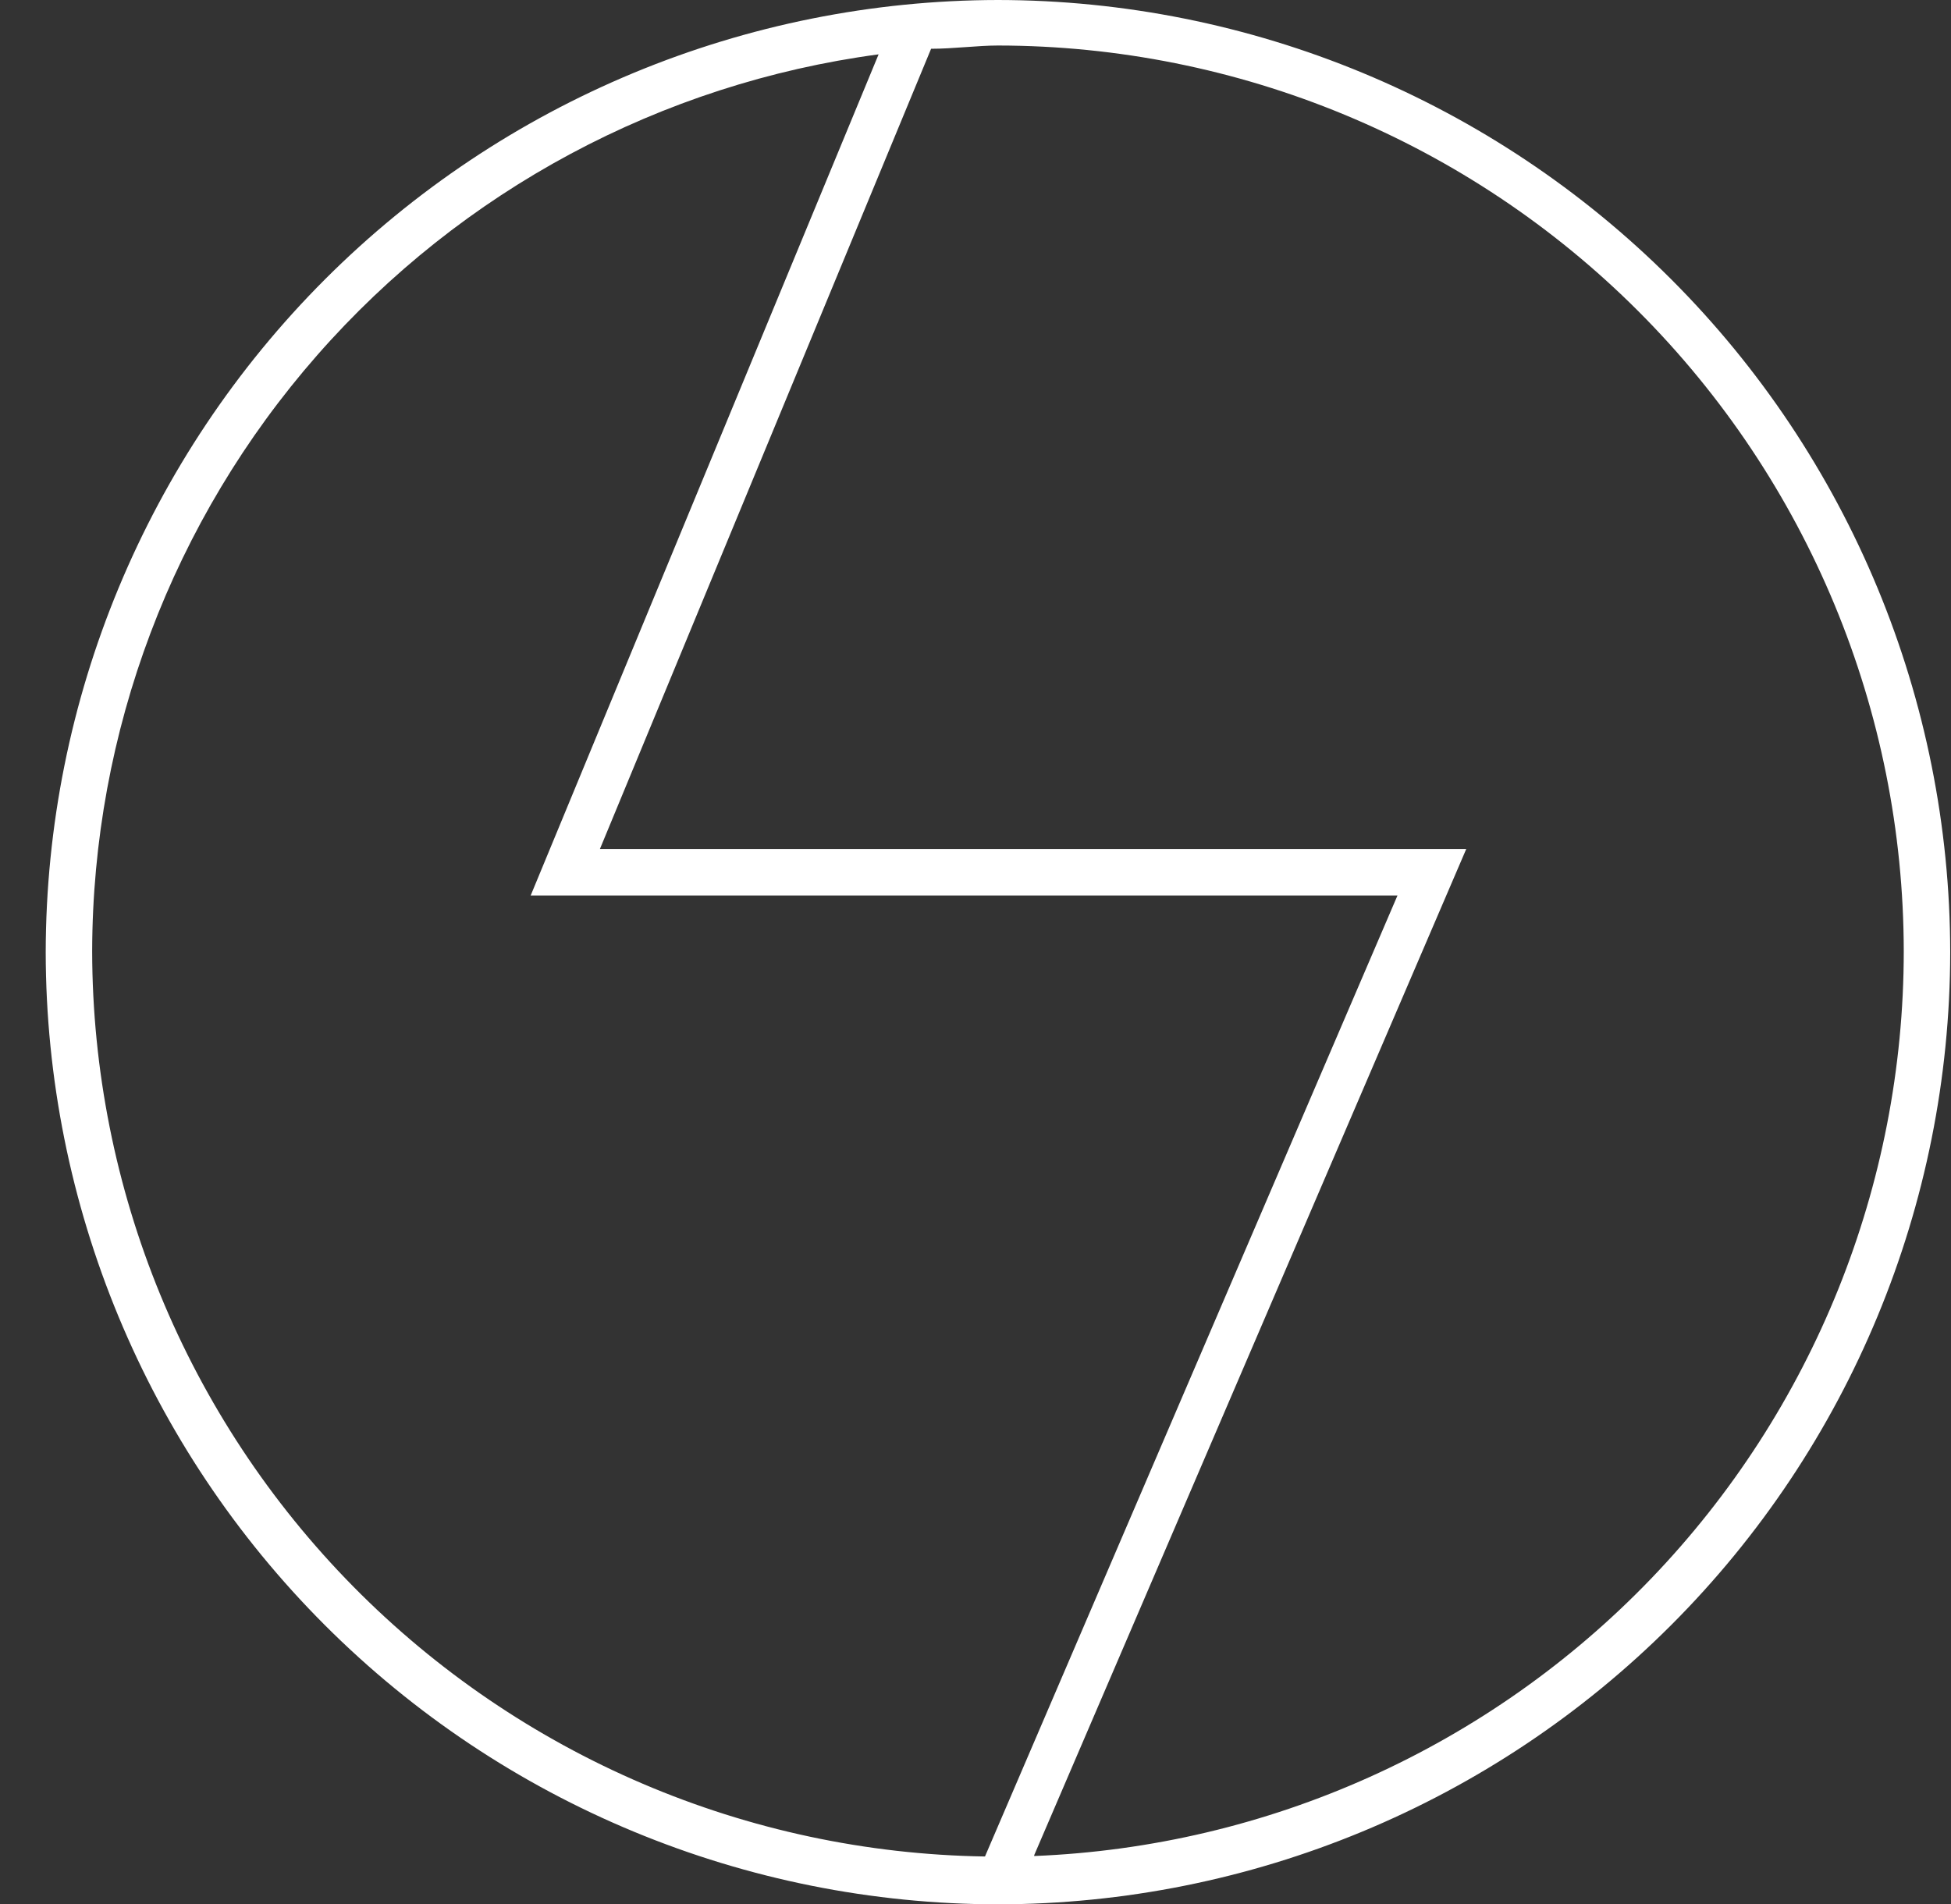 <svg width="42" height="41" viewBox="0 0 42 41" fill="none" xmlns="http://www.w3.org/2000/svg">
<rect x="0" y="0" width="42" height="41" fill="#333333" stroke="none"/>
<path d="M21.484 0C16.05 0.008 10.84 2.17 6.997 6.013C3.155 9.856 0.992 15.065 0.984 20.5C0.99 25.935 3.151 31.146 6.994 34.989C10.838 38.833 16.049 40.994 21.484 40.999C26.919 40.994 32.13 38.833 35.974 34.989C39.817 31.146 41.978 25.935 41.983 20.5C41.978 15.065 39.817 9.853 35.974 6.01C32.13 2.167 26.919 0.005 21.484 0ZM1.984 20.48C1.993 15.758 3.714 11.199 6.827 7.649C9.94 4.098 14.234 1.797 18.914 1.17L11.424 19.28L30.084 19.28L21.204 39.969C16.084 39.891 11.201 37.804 7.606 34.158C4.01 30.512 1.992 25.6 1.984 20.48ZM22.264 39.94L31.564 18.28H12.914L20.044 1.05C20.524 1.05 21.044 0.98 21.484 0.98C26.654 0.985 31.611 3.041 35.266 6.697C38.922 10.353 40.978 15.31 40.983 20.48C40.982 25.516 39.033 30.356 35.544 33.987C32.054 37.618 27.296 39.758 22.264 39.959V39.94Z" fill="white"/>
</svg>
